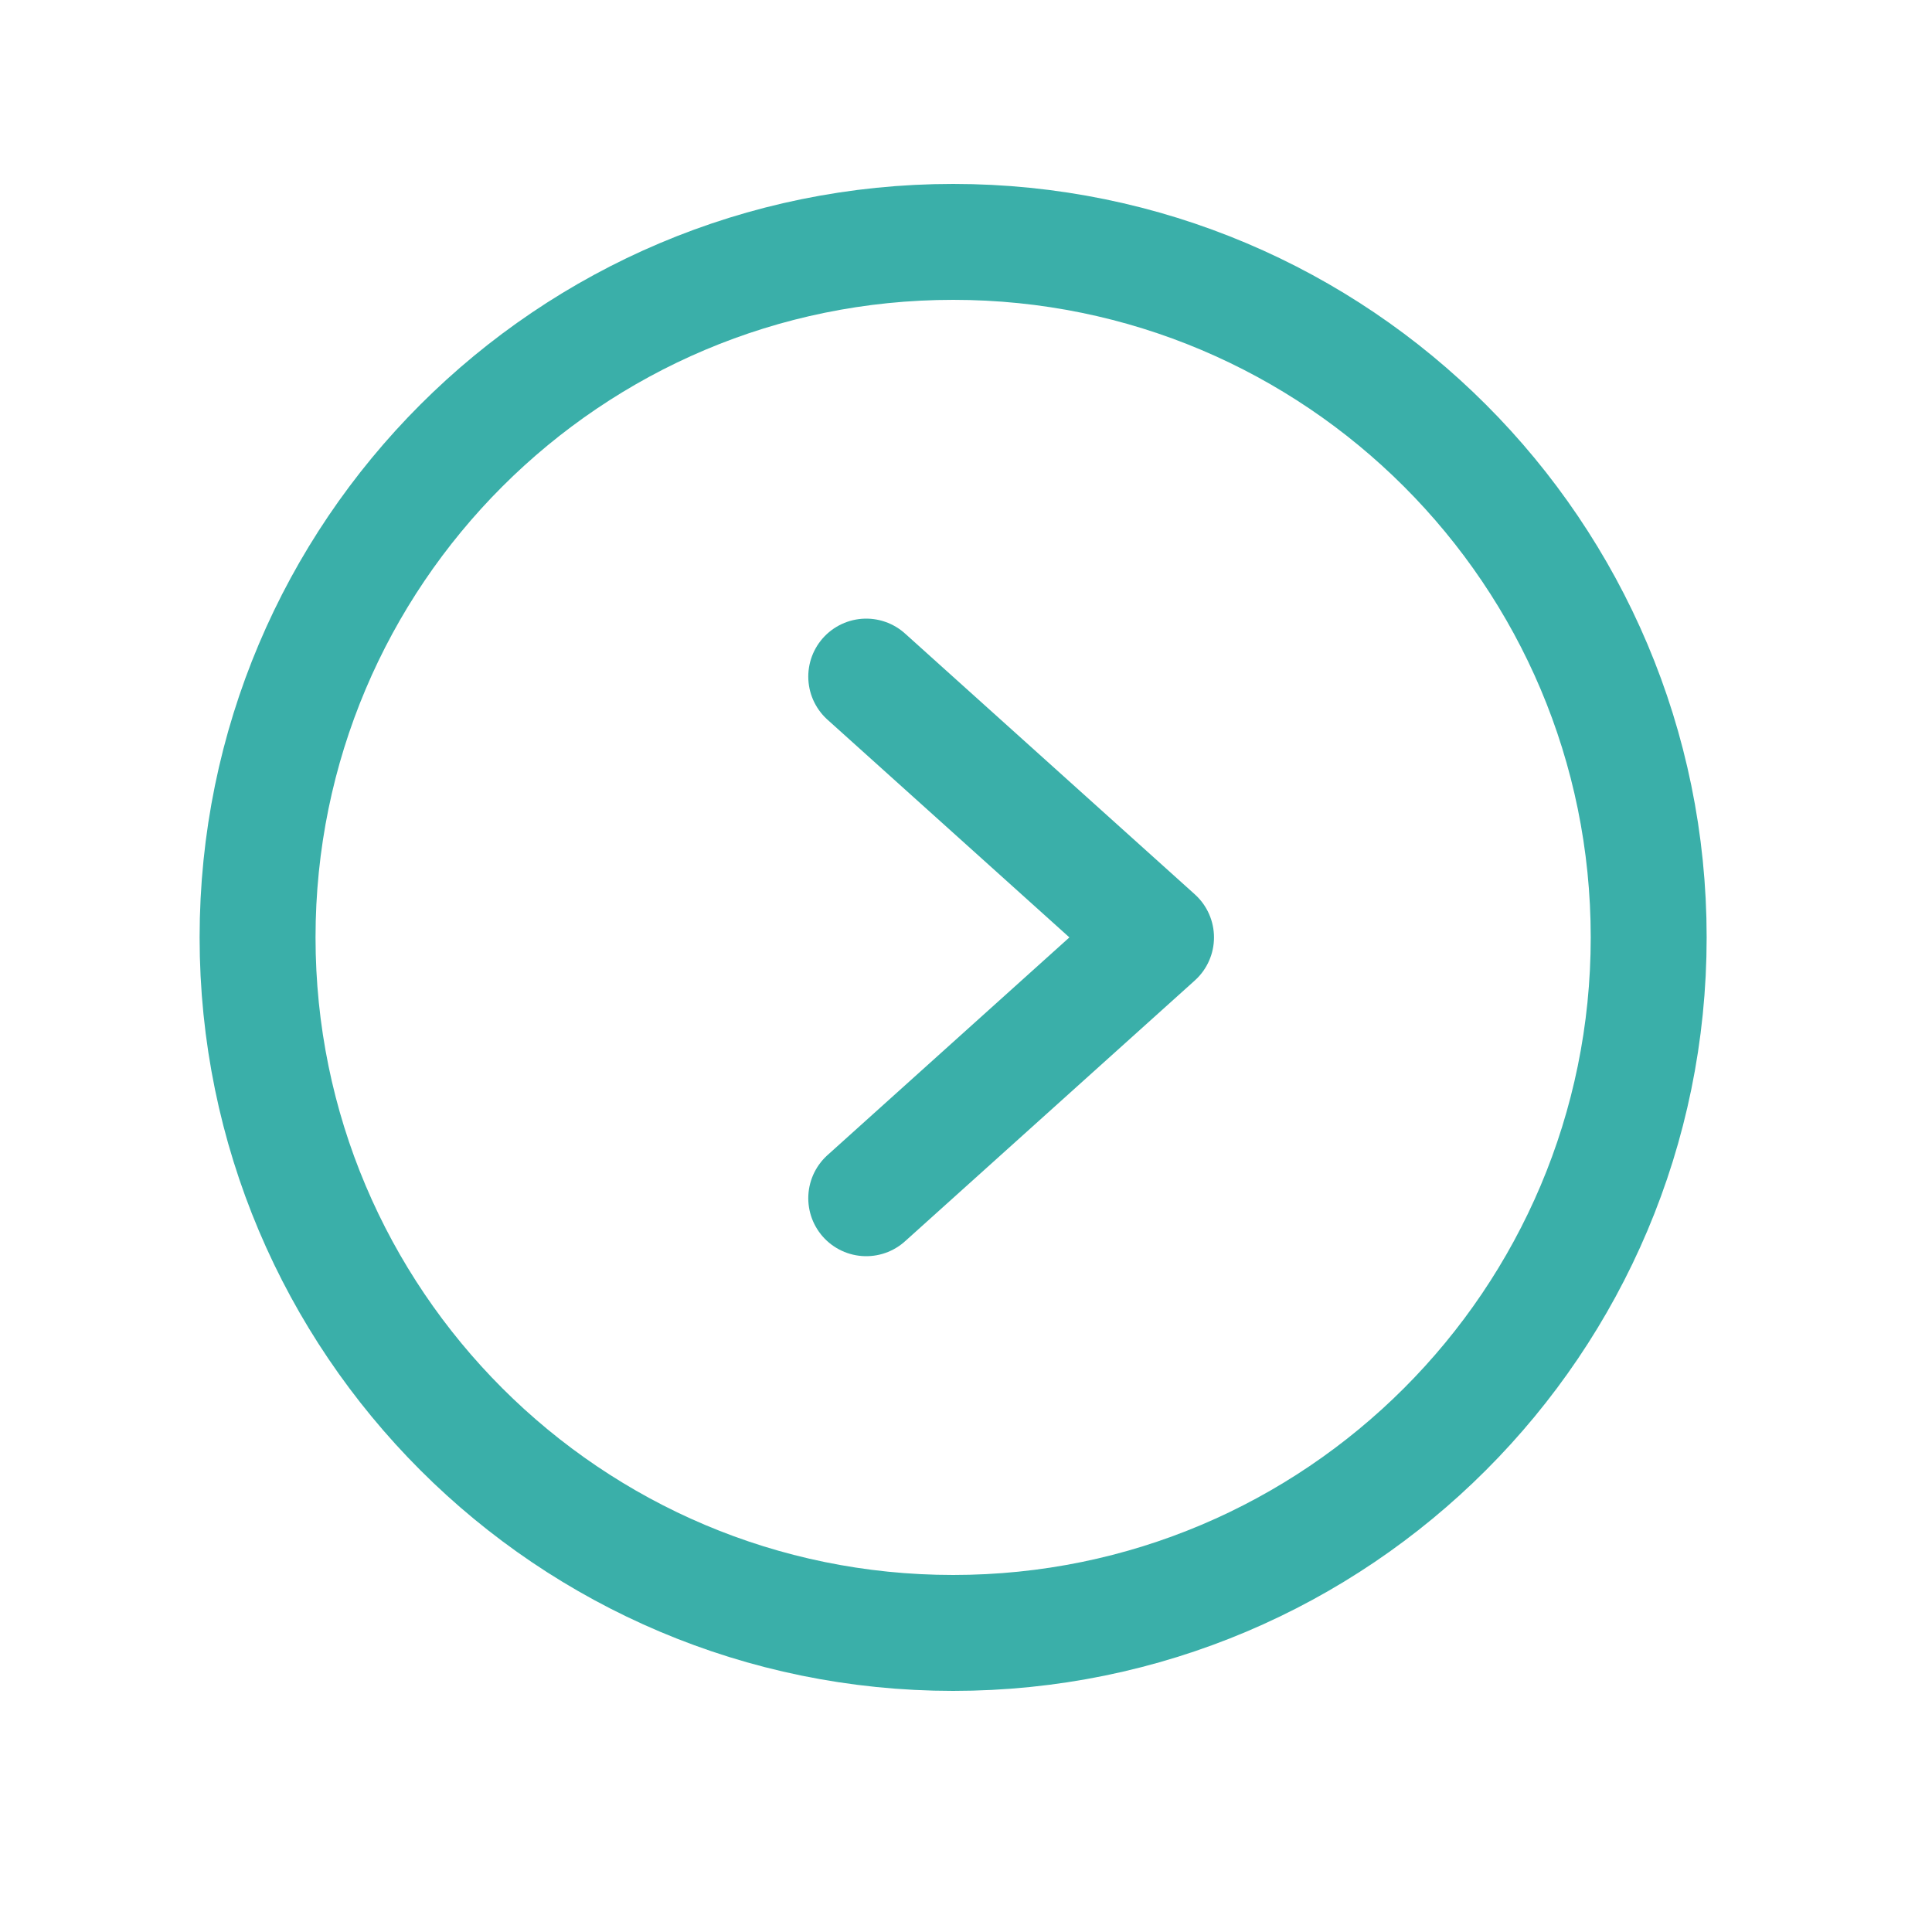 <svg width="25" height="25" viewBox="0 0 25 25" fill="none" xmlns="http://www.w3.org/2000/svg">
<path d="M12.334 21.13C17.304 21.13 21.334 17.1 21.334 12.13C21.334 7.159 17.304 3.13 12.334 3.13C7.363 3.13 3.333 7.159 3.333 12.13C3.333 17.1 7.363 21.13 12.334 21.13Z" stroke="#3AAFA9" stroke-width="1.5" stroke-miterlimit="10"/>
<path d="M11.209 8.755L14.959 12.13L11.209 15.505" stroke="#3AAFA9" stroke-width="1.5" stroke-linecap="round" stroke-linejoin="round"/>
</svg>
